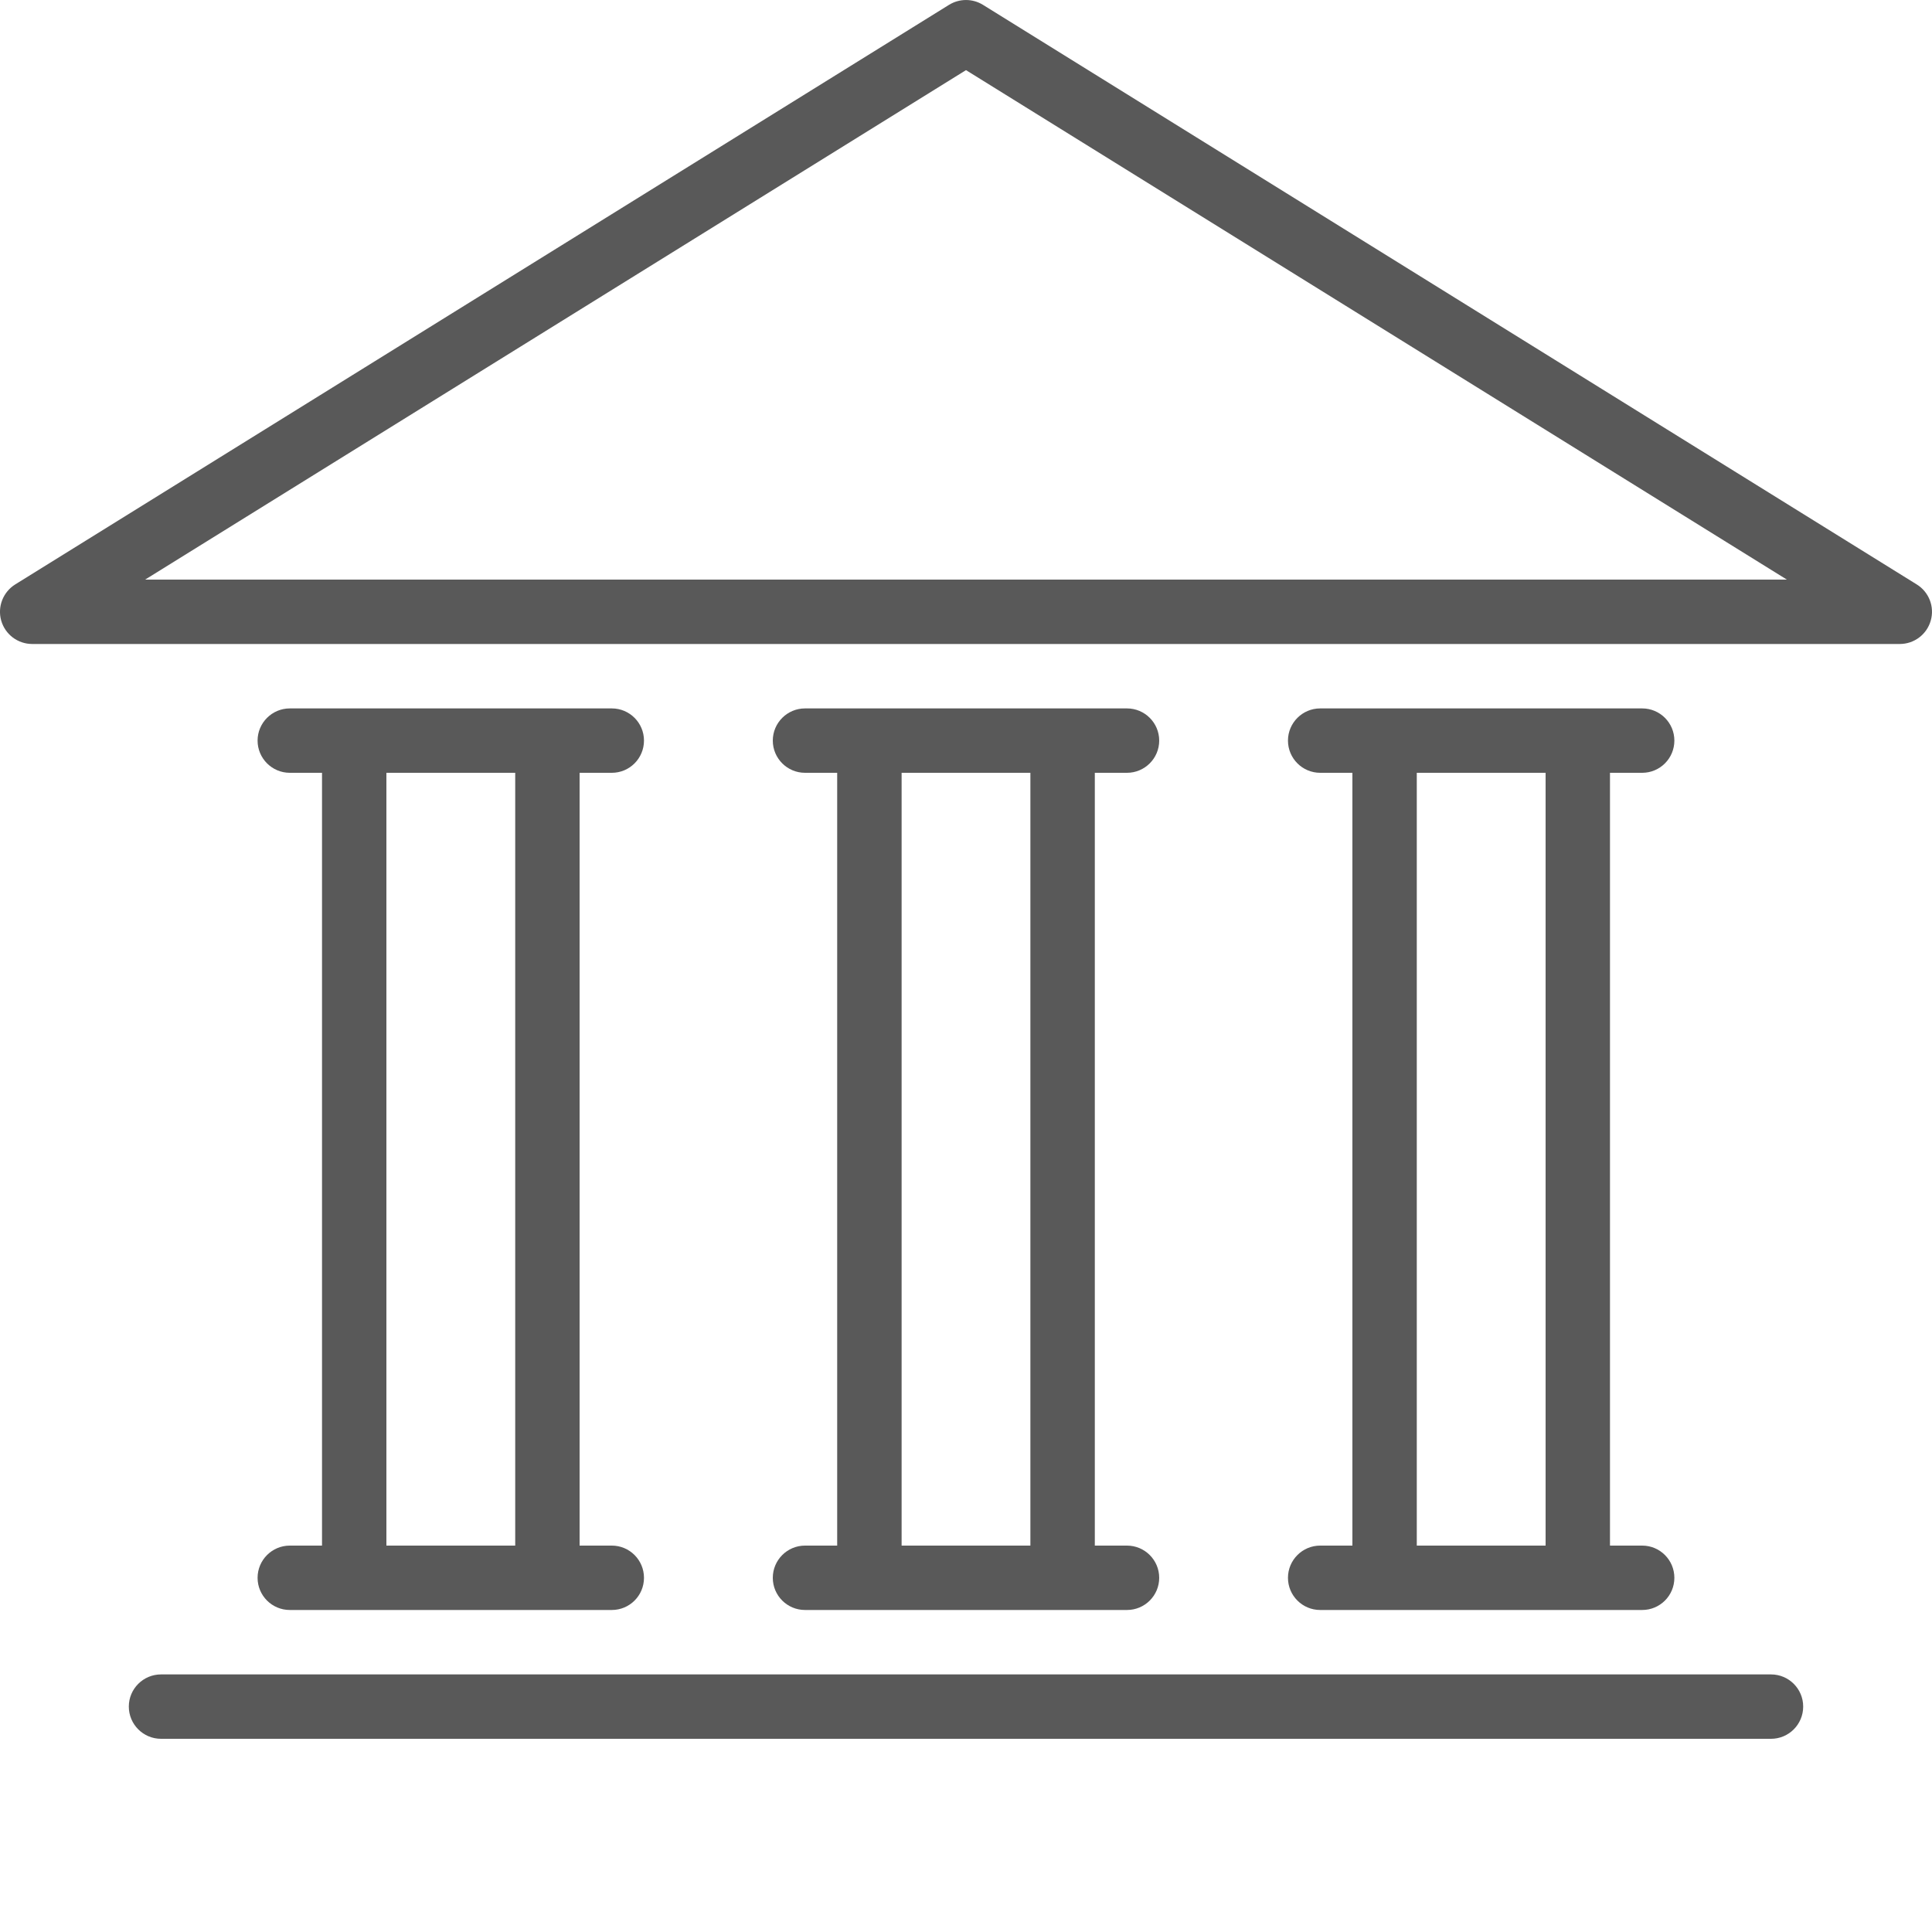 <svg width="40" height="40" viewBox="0 0 40 40" fill="none" xmlns="http://www.w3.org/2000/svg">
<path d="M6 32C5.632 32 5.333 32.299 5.333 32.667C5.333 33.035 5.632 33.333 6 33.333H12.667C13.035 33.333 13.333 33.035 13.333 32.667C13.333 32.299 13.035 32 12.667 32H12V16H12.667C13.035 16 13.333 15.701 13.333 15.333C13.333 14.966 13.035 14.667 12.667 14.667H6C5.632 14.667 5.333 14.966 5.333 15.333C5.333 15.701 5.632 16 6 16H6.667V32H6ZM8 16H10.667V32H8V16Z" fill="#595959"/>
<path d="M0.667 13.333H39.333C39.631 13.333 39.892 13.136 39.974 12.849C40.056 12.563 39.938 12.257 39.684 12.1L20.351 0.1C20.136 -0.033 19.864 -0.033 19.649 0.1L0.315 12.1C0.062 12.258 -0.056 12.563 0.025 12.849C0.107 13.136 0.369 13.333 0.667 13.333ZM20 1.452L36.995 12H3.005L20 1.452Z" fill="#595959"/>
<path d="M2.667 35.333C2.667 35.701 2.966 36 3.334 36H36.667C37.035 36 37.333 35.701 37.333 35.333C37.333 34.965 37.035 34.667 36.667 34.667H3.334C2.966 34.667 2.667 34.965 2.667 35.333Z" fill="#595959"/>
<path d="M16.667 32C16.299 32 16 32.299 16 32.667C16 33.035 16.299 33.333 16.667 33.333H23.333C23.701 33.333 24 33.035 24 32.667C24 32.299 23.701 32 23.333 32H22.667V16H23.333C23.701 16 24 15.701 24 15.333C24 14.966 23.701 14.667 23.333 14.667H16.667C16.299 14.667 16 14.966 16 15.333C16 15.701 16.299 16 16.667 16H17.333V32H16.667ZM18.667 16H21.333V32H18.667V16Z" fill="#595959"/>
<path d="M27.333 32C26.965 32 26.666 32.299 26.666 32.667C26.666 33.035 26.965 33.333 27.333 33.333H34C34.368 33.333 34.666 33.035 34.666 32.667C34.666 32.299 34.368 32 34 32H33.333V16H34C34.368 16 34.666 15.701 34.666 15.333C34.666 14.966 34.368 14.667 34 14.667H27.333C26.965 14.667 26.666 14.966 26.666 15.333C26.666 15.701 26.965 16 27.333 16H28V32H27.333ZM29.333 16H32V32H29.333V16Z" fill="#595959"/>
</svg>

